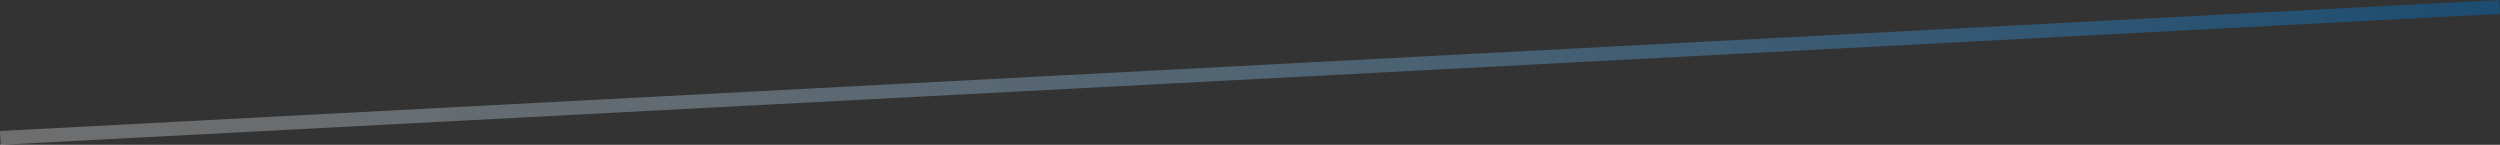 <svg xmlns="http://www.w3.org/2000/svg" xmlns:xlink="http://www.w3.org/1999/xlink" width="722.405" height="41.843" viewBox="0 0 722.405 41.843">
  <rect x="0" y="0" width="722.405" height="41.843" fill="#333333" stroke="none"/>
  <defs>
    <linearGradient id="linear-gradient" y1="0.5" x2="1" y2="0.5" gradientUnits="objectBoundingBox">
      <stop offset="0" stop-color="#fff" stop-opacity="0.62"/>
      <stop offset="1" stop-color="#0068b7"/>
    </linearGradient>
  </defs>
  <rect id="長方形_32706" data-name="長方形 32706" width="723.187" height="3.999" transform="translate(0 37.849) rotate(-3)" opacity="0.47" fill="url(#linear-gradient)"/>
</svg>
